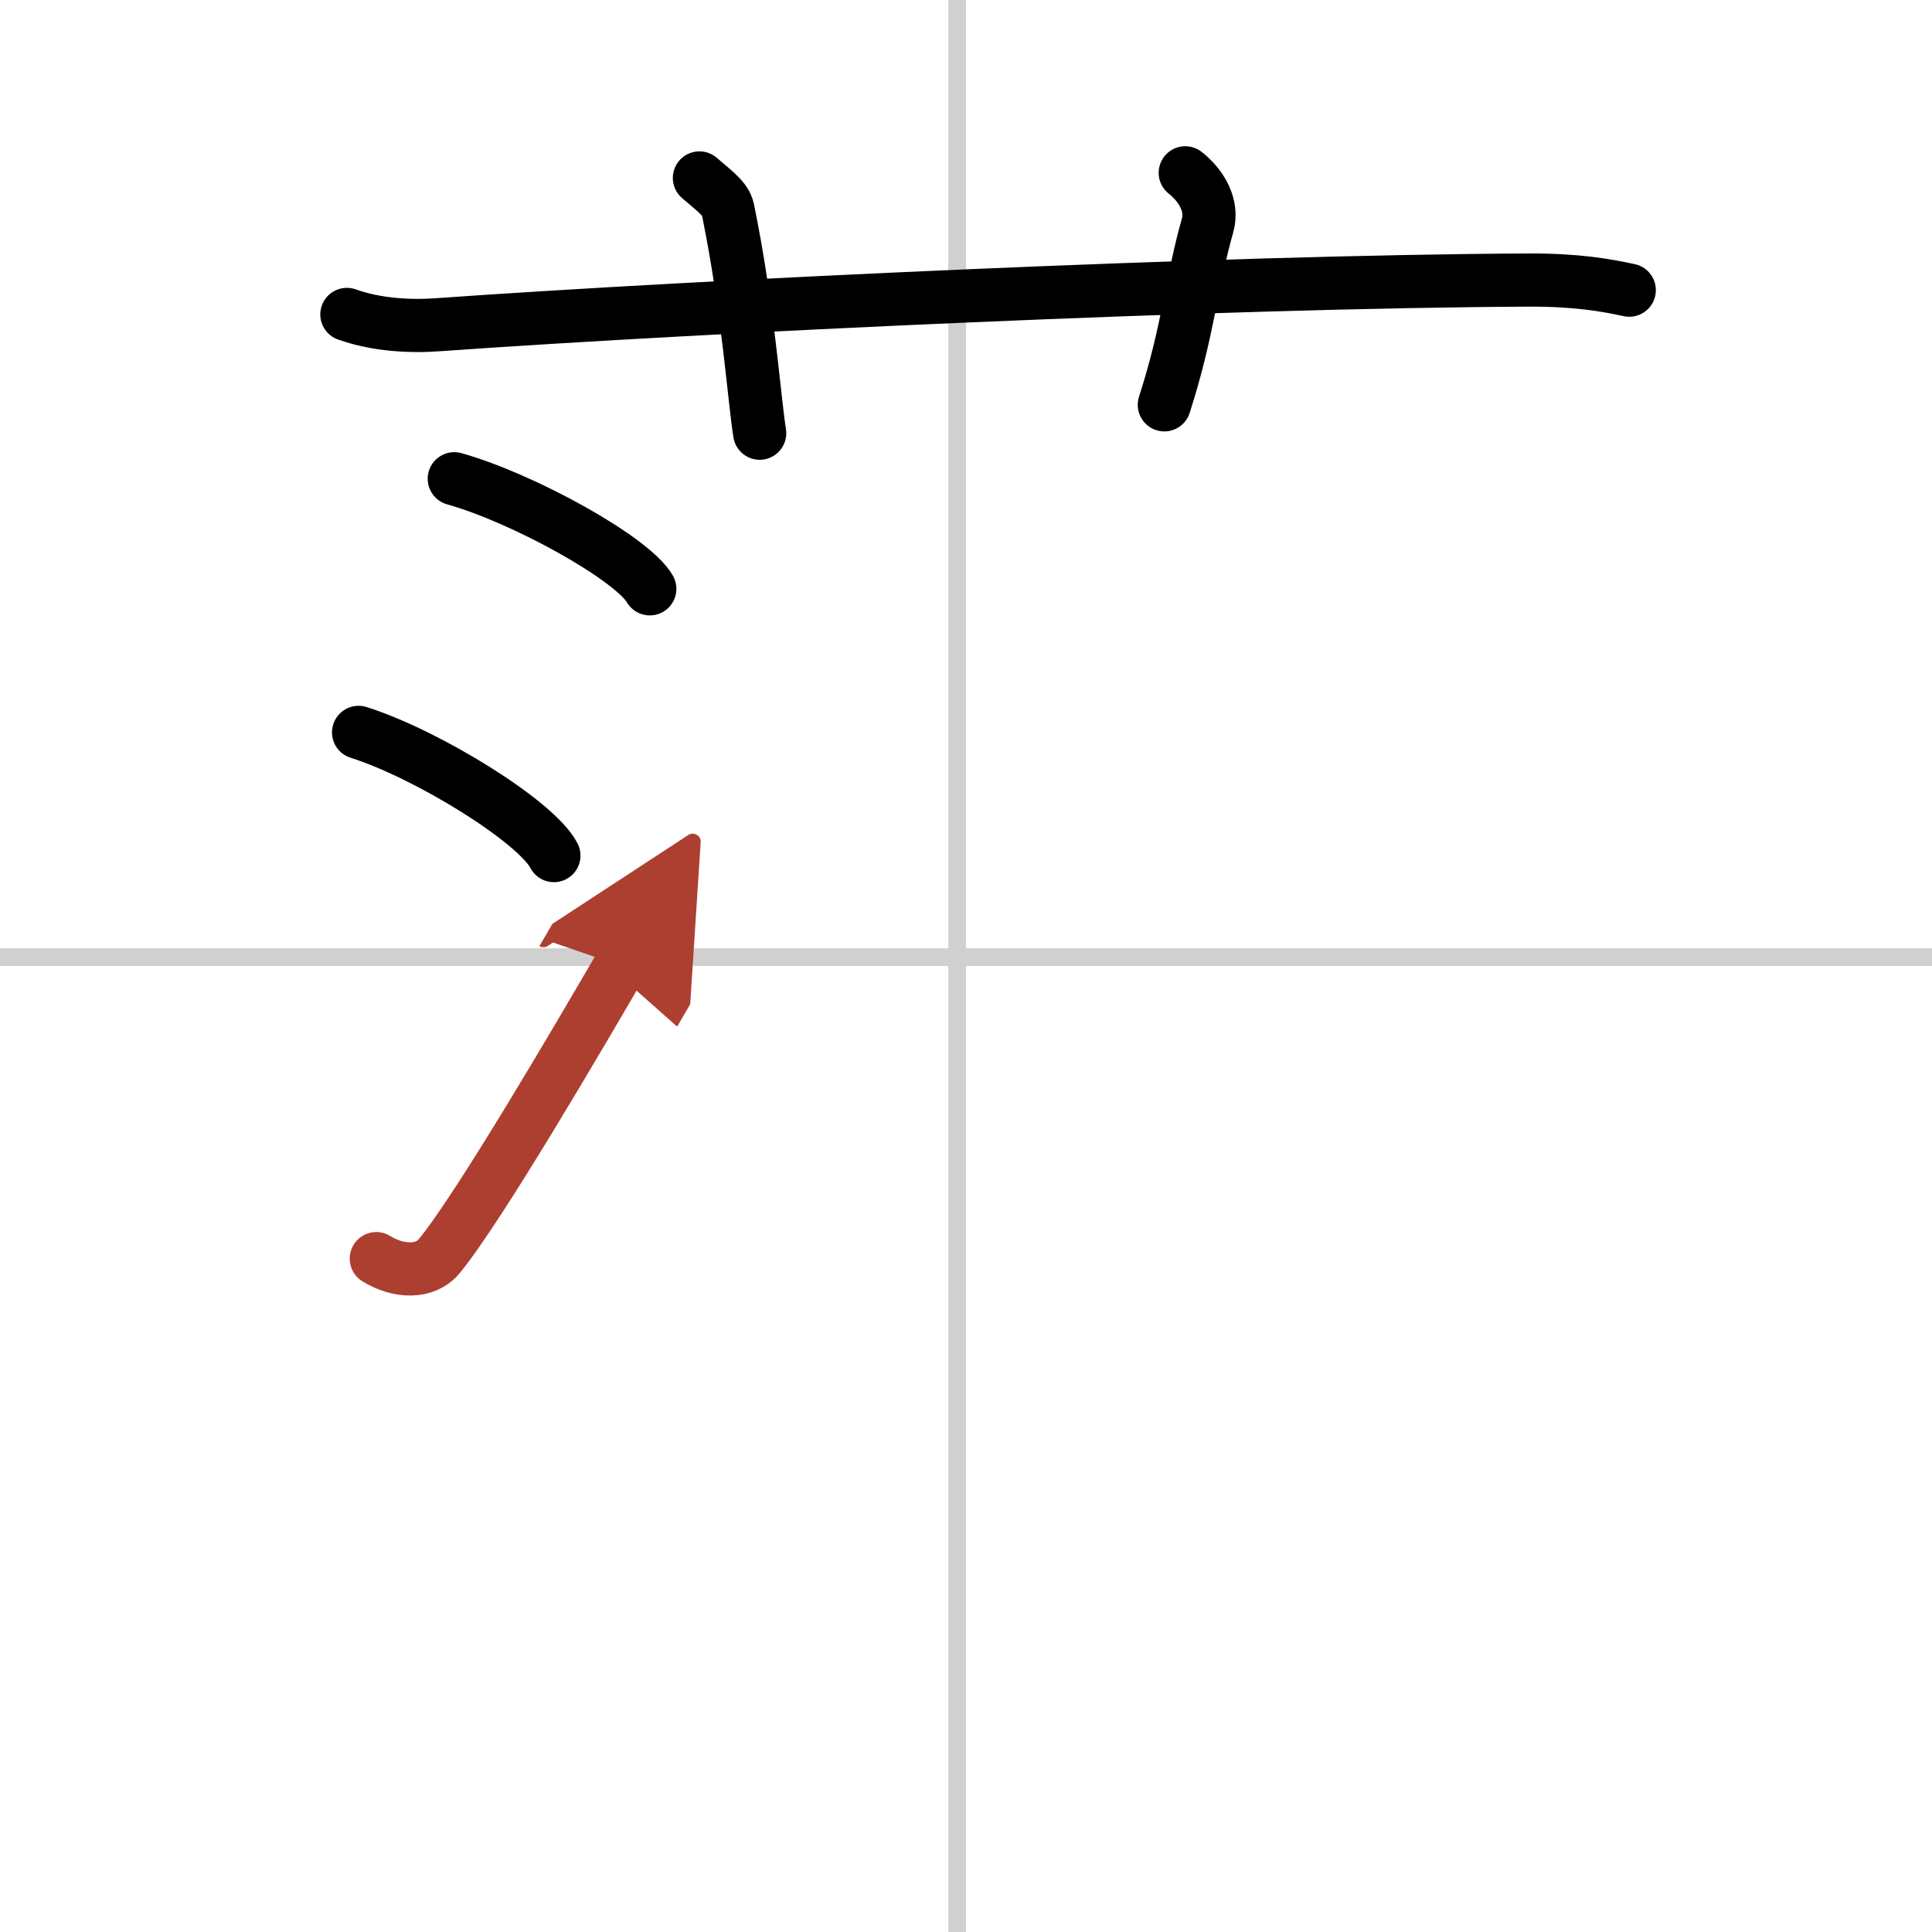 <svg width="400" height="400" viewBox="0 0 109 109" xmlns="http://www.w3.org/2000/svg"><defs><marker id="a" markerWidth="4" orient="auto" refX="1" refY="5" viewBox="0 0 10 10"><polyline points="0 0 10 5 0 10 1 5" fill="#ad3f31" stroke="#ad3f31"/></marker></defs><g fill="none" stroke="#000" stroke-linecap="round" stroke-linejoin="round" stroke-width="3"><rect width="100%" height="100%" fill="#fff" stroke="#fff"/><line x1="54" x2="54" y2="109" stroke="#d0d0d0" stroke-width="1"/><line x2="109" y1="54" y2="54" stroke="#d0d0d0" stroke-width="1"/><path d="m19.57 17.74c1.62 0.58 3.51 0.7 5.14 0.58 14.91-1.06 44.34-2.44 61.53-2.52 2.7-0.01 4.33 0.28 5.68 0.57"/><path d="m39.46 10.04c1.14 0.96 1.5 1.25 1.62 1.84 1.13 5.53 1.46 10.55 1.78 12.56"/><path d="m66.87 9.75c0.94 0.74 1.57 1.87 1.26 2.96-0.94 3.33-1.07 5.87-2.44 10.13"/><path d="m25.63 27.01c3.89 1.09 10.05 4.5 11.03 6.21"/><path d="m20.23 41.32c3.89 1.23 10.04 5.04 11.02 6.95"/><path d="m21.23 71.01c1.26 0.78 2.77 0.82 3.56-0.15 2.31-2.82 8.11-12.78 10.21-16.38" marker-end="url(#a)" stroke="#ad3f31"/></g></svg>
